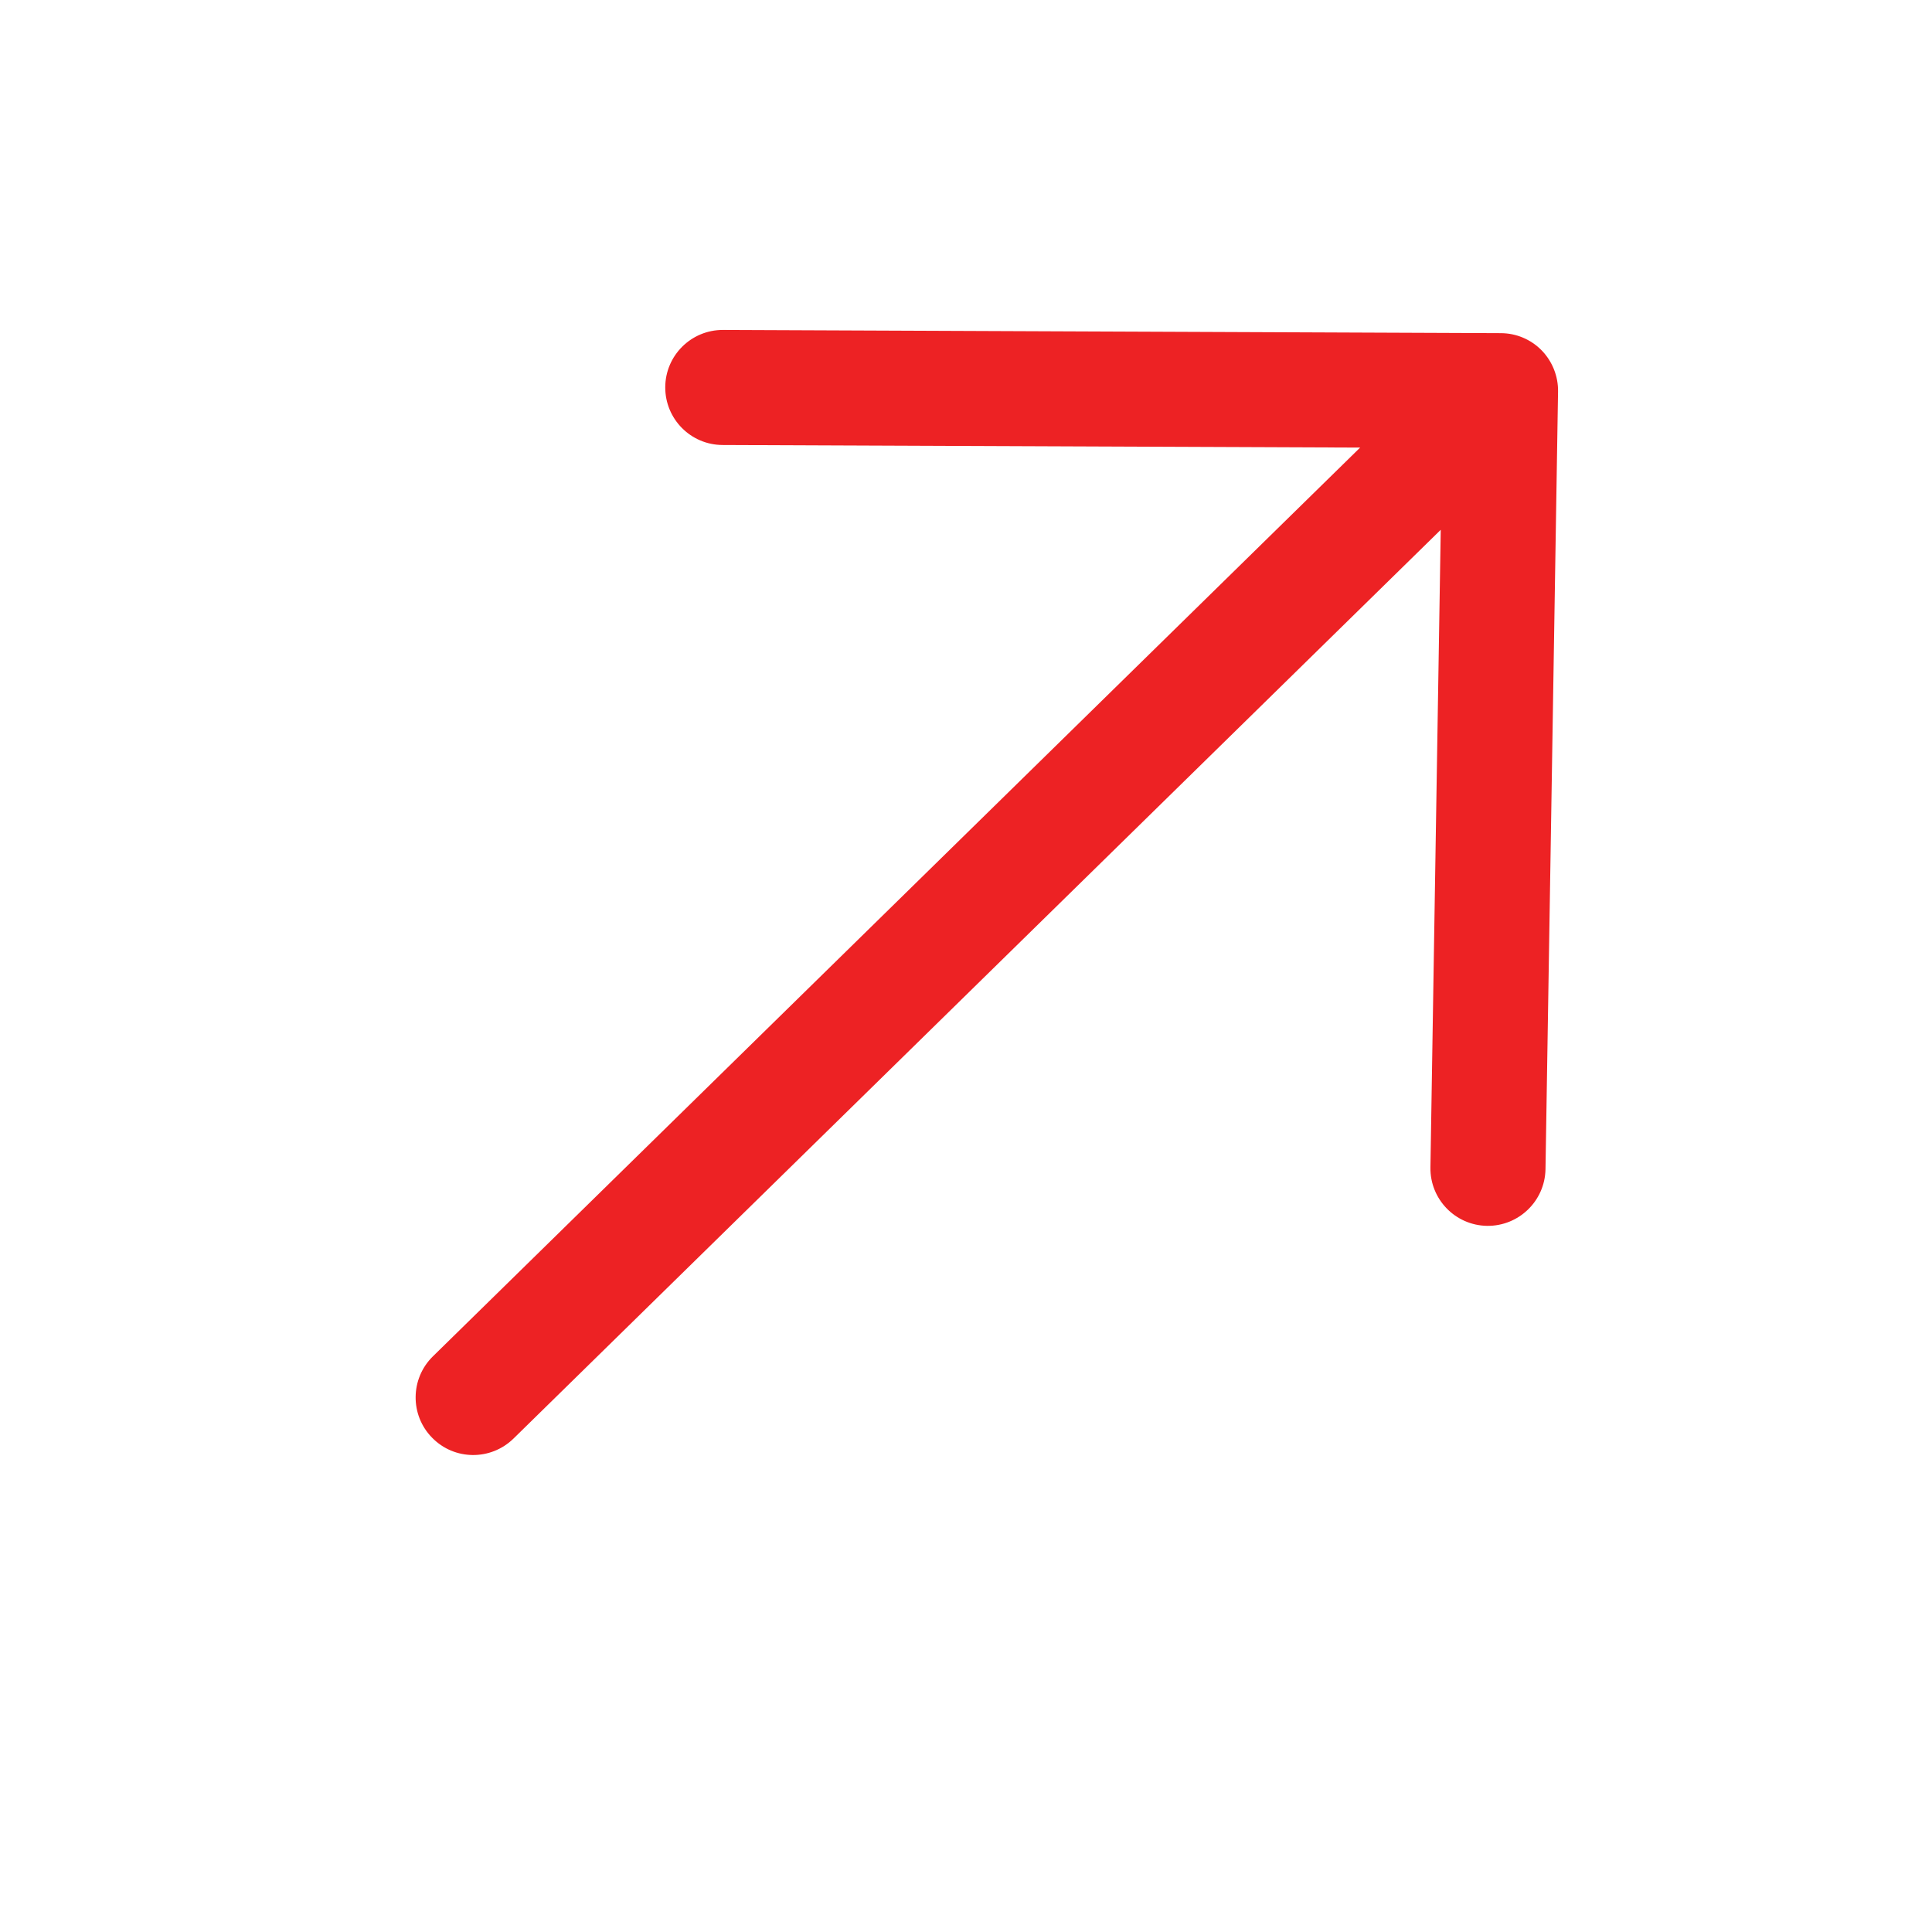 <svg width="18" height="18" viewBox="0 0 18 18" fill="none" xmlns="http://www.w3.org/2000/svg">
<g clip-path="url(#clip0_232_233)">
<path fill-rule="evenodd" clip-rule="evenodd" d="M6.198 3.608C6.199 3.312 6.44 3.073 6.736 3.074L13.982 3.104C14.126 3.104 14.263 3.162 14.363 3.264C14.463 3.367 14.518 3.505 14.516 3.648L14.399 10.893C14.394 11.189 14.15 11.425 13.854 11.421C13.558 11.416 13.322 11.172 13.327 10.876L13.423 4.936L4.784 13.403C4.572 13.61 4.233 13.607 4.026 13.395C3.818 13.184 3.822 12.844 4.033 12.637L12.672 4.17L6.732 4.146C6.436 4.145 6.197 3.904 6.198 3.608Z" fill="#ED2224"/>
</g>
<defs>
<clipPath id="clip0_232_233">
<rect width="18" height="18" fill="white"/>
</clipPath>
</defs>
</svg>
